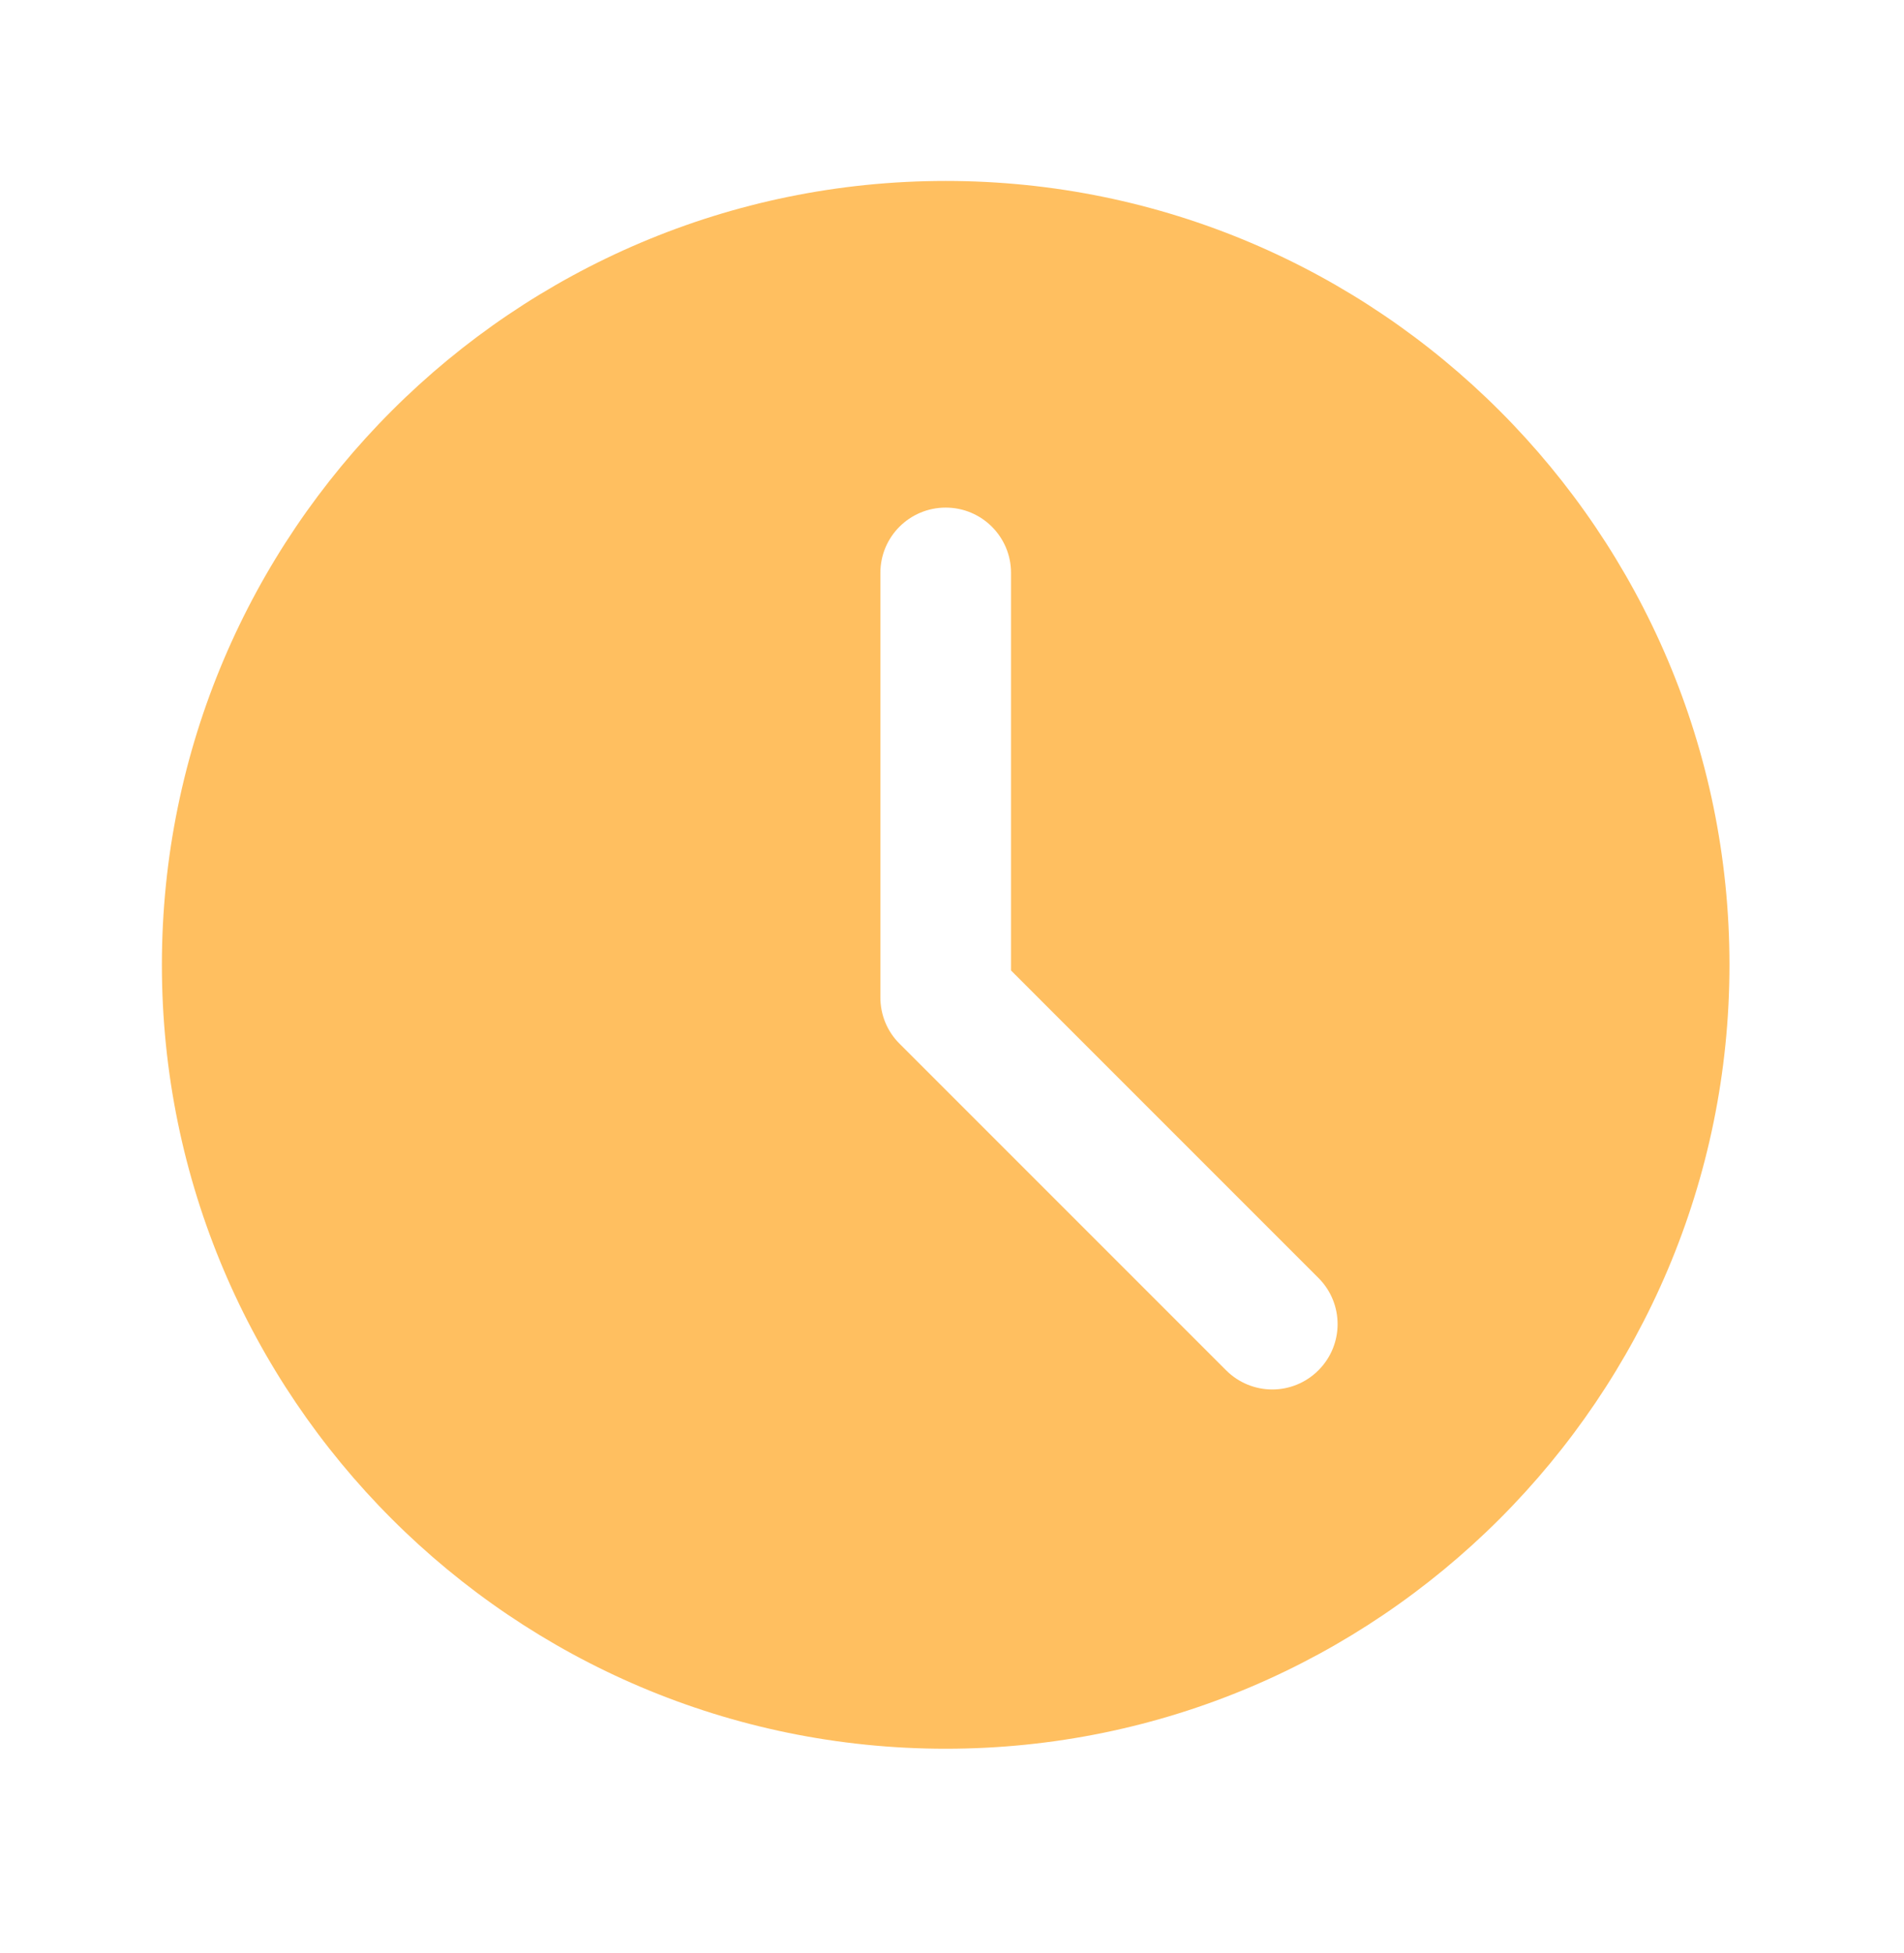 <svg width="39" height="40" viewBox="0 0 39 40" fill="none" xmlns="http://www.w3.org/2000/svg">
<path d="M19.371 3.706C10.518 3.706 3.316 10.908 3.316 19.76C3.316 28.613 10.518 35.815 19.371 35.815C28.224 35.815 35.425 28.613 35.425 19.76C35.425 10.908 28.224 3.706 19.371 3.706ZM27.006 28.064C26.745 28.325 26.403 28.457 26.06 28.457C25.718 28.457 25.375 28.325 25.114 28.064L18.425 21.375C18.173 21.125 18.033 20.785 18.033 20.429V11.733C18.033 10.993 18.632 10.396 19.371 10.396C20.109 10.396 20.709 10.993 20.709 11.733V19.876L27.006 26.173C27.529 26.696 27.529 27.541 27.006 28.064Z" fill="#FFBF60"/>
</svg>
